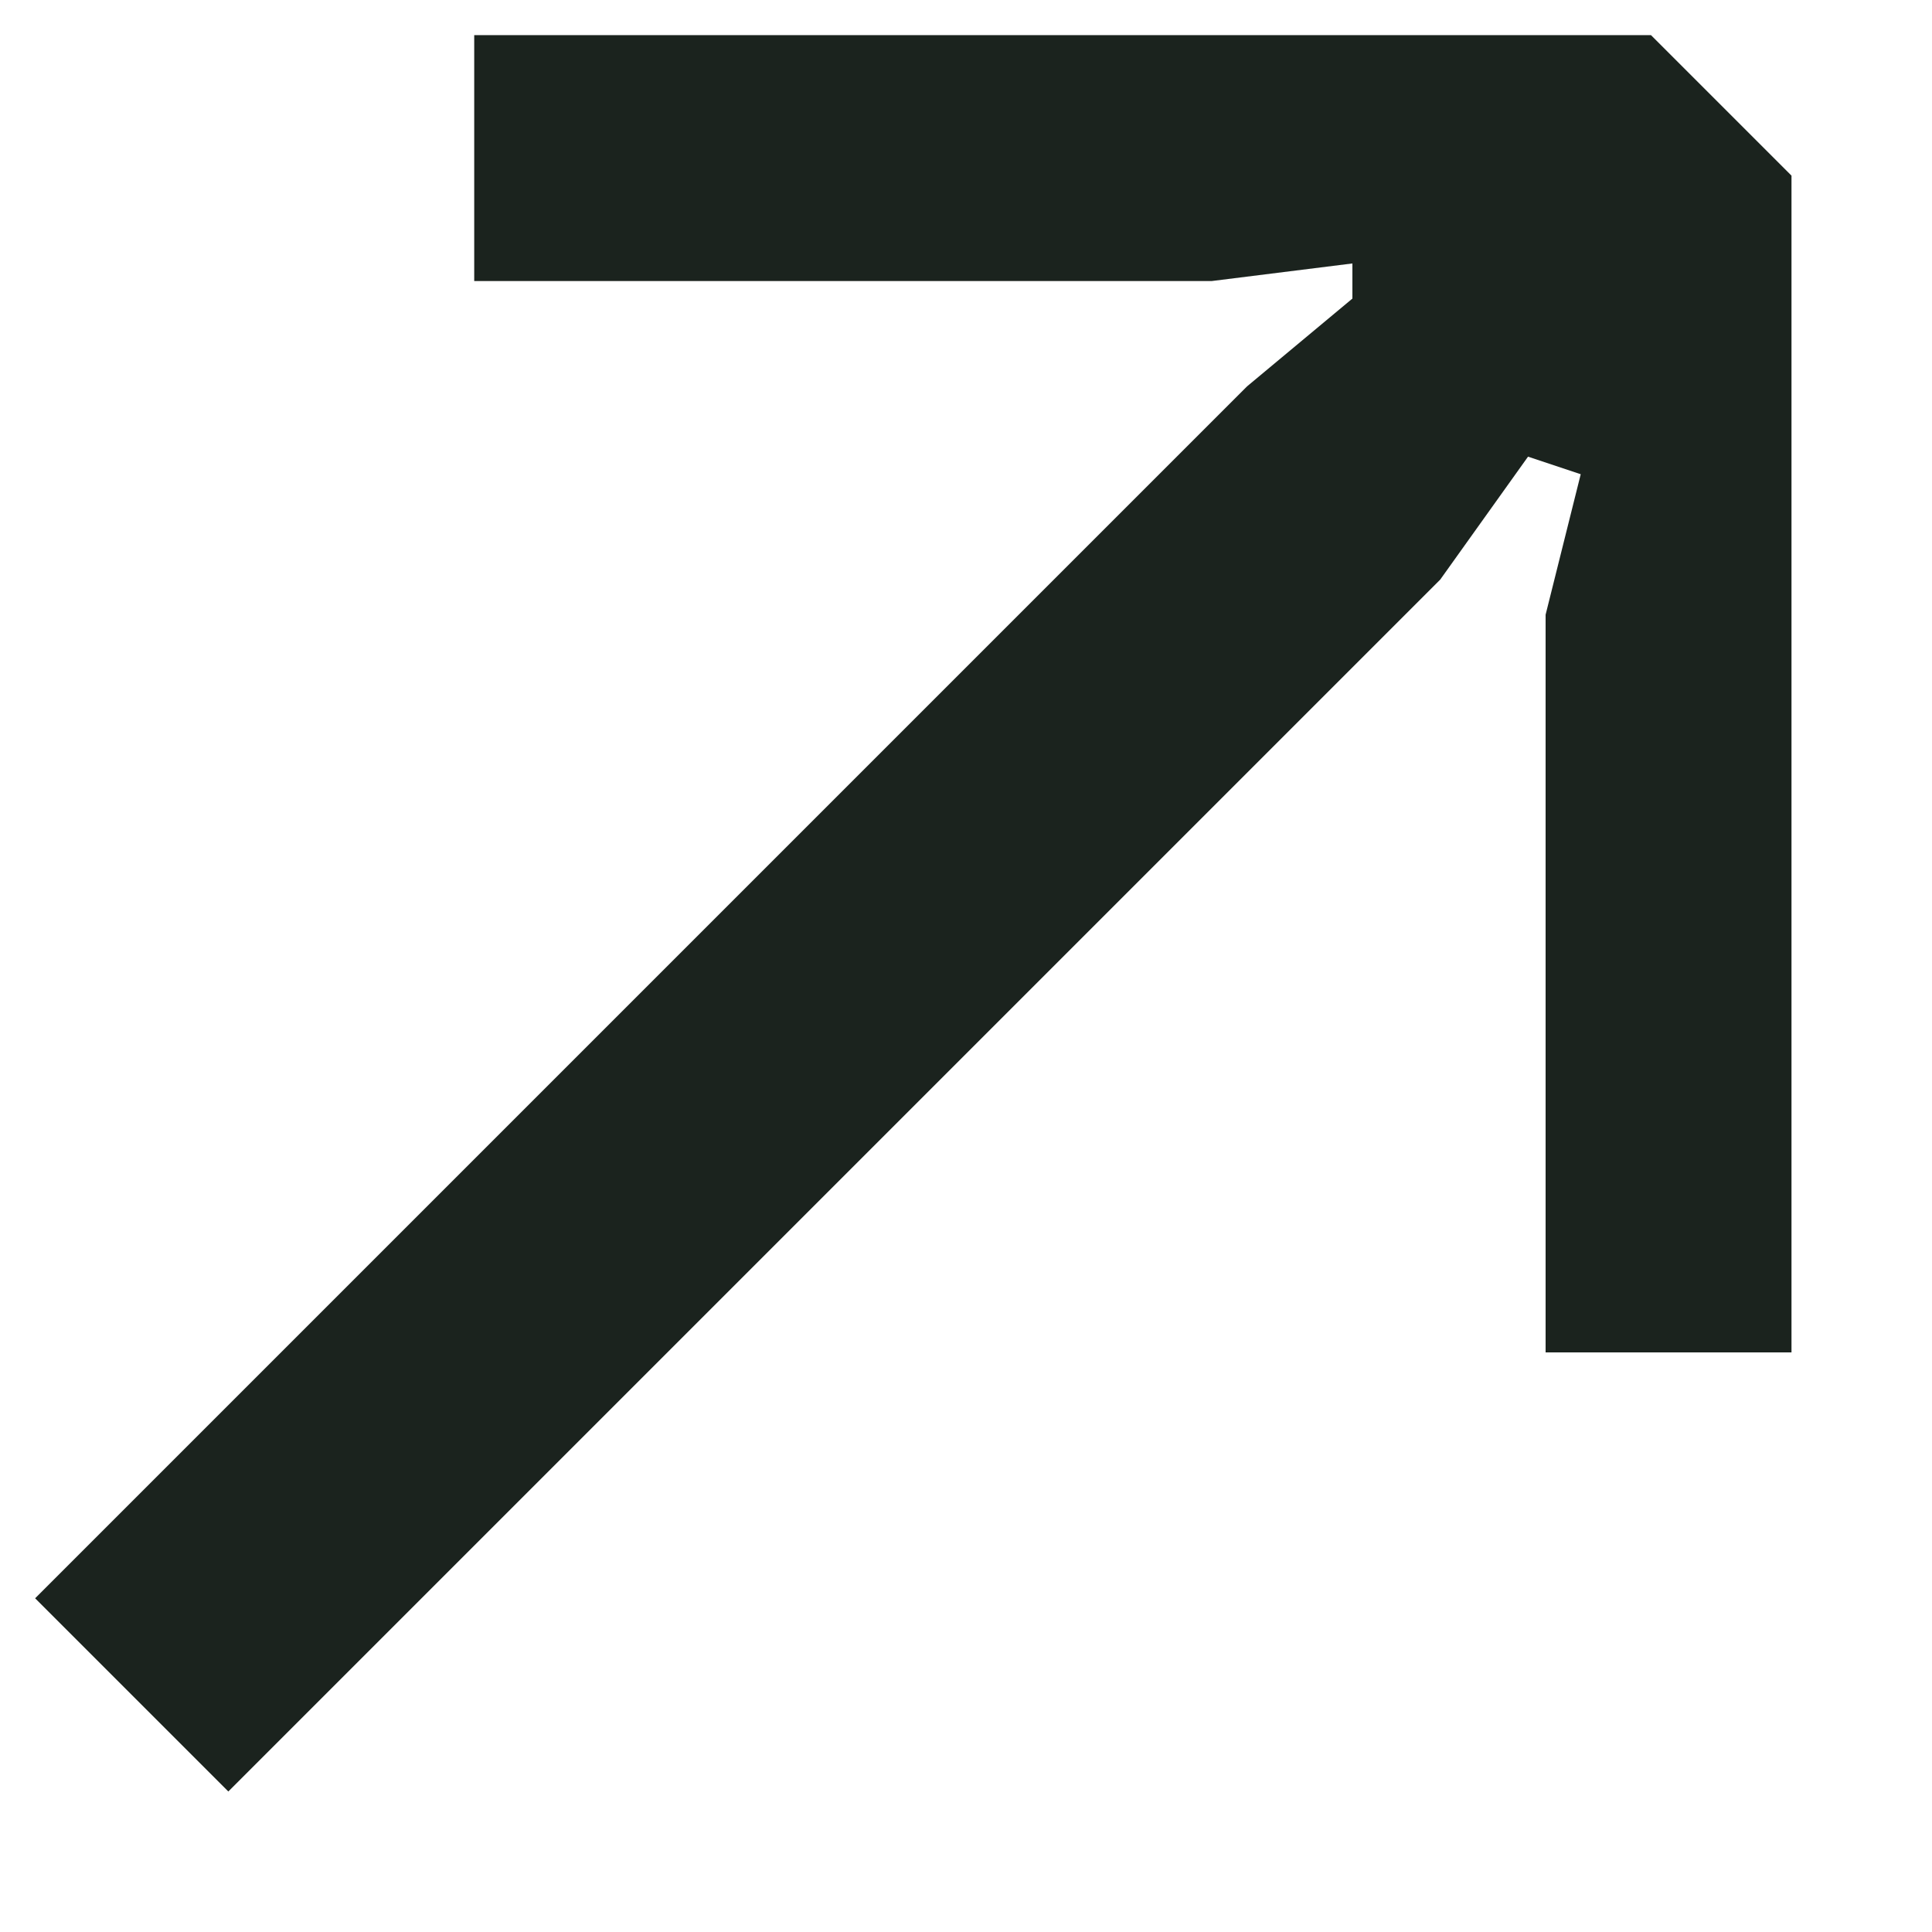 <?xml version="1.0" encoding="utf-8"?>
<!-- Generator: Adobe Illustrator 24.1.2, SVG Export Plug-In . SVG Version: 6.00 Build 0)  -->
<svg version="1.1" id="Layer_1" xmlns="http://www.w3.org/2000/svg" xmlns:xlink="http://www.w3.org/1999/xlink" x="0px" y="0px"
	 viewBox="0 0 11 11" style="enable-background:new 0 0 11 11;" xml:space="preserve">
<style type="text/css">
	.st0{fill:#1B231E;}
</style>
<path class="st0" d="M1.3,10.2L0.2,9.1l6.9-6.9l0.6-0.5L7.7,1.5L6.9,1.6H2.7V0.2h6.7L10.2,1v6.7H8.8V3.5l0.2-0.8L8.7,2.6L8.2,3.3
	L1.3,10.2z"/>
</svg>
